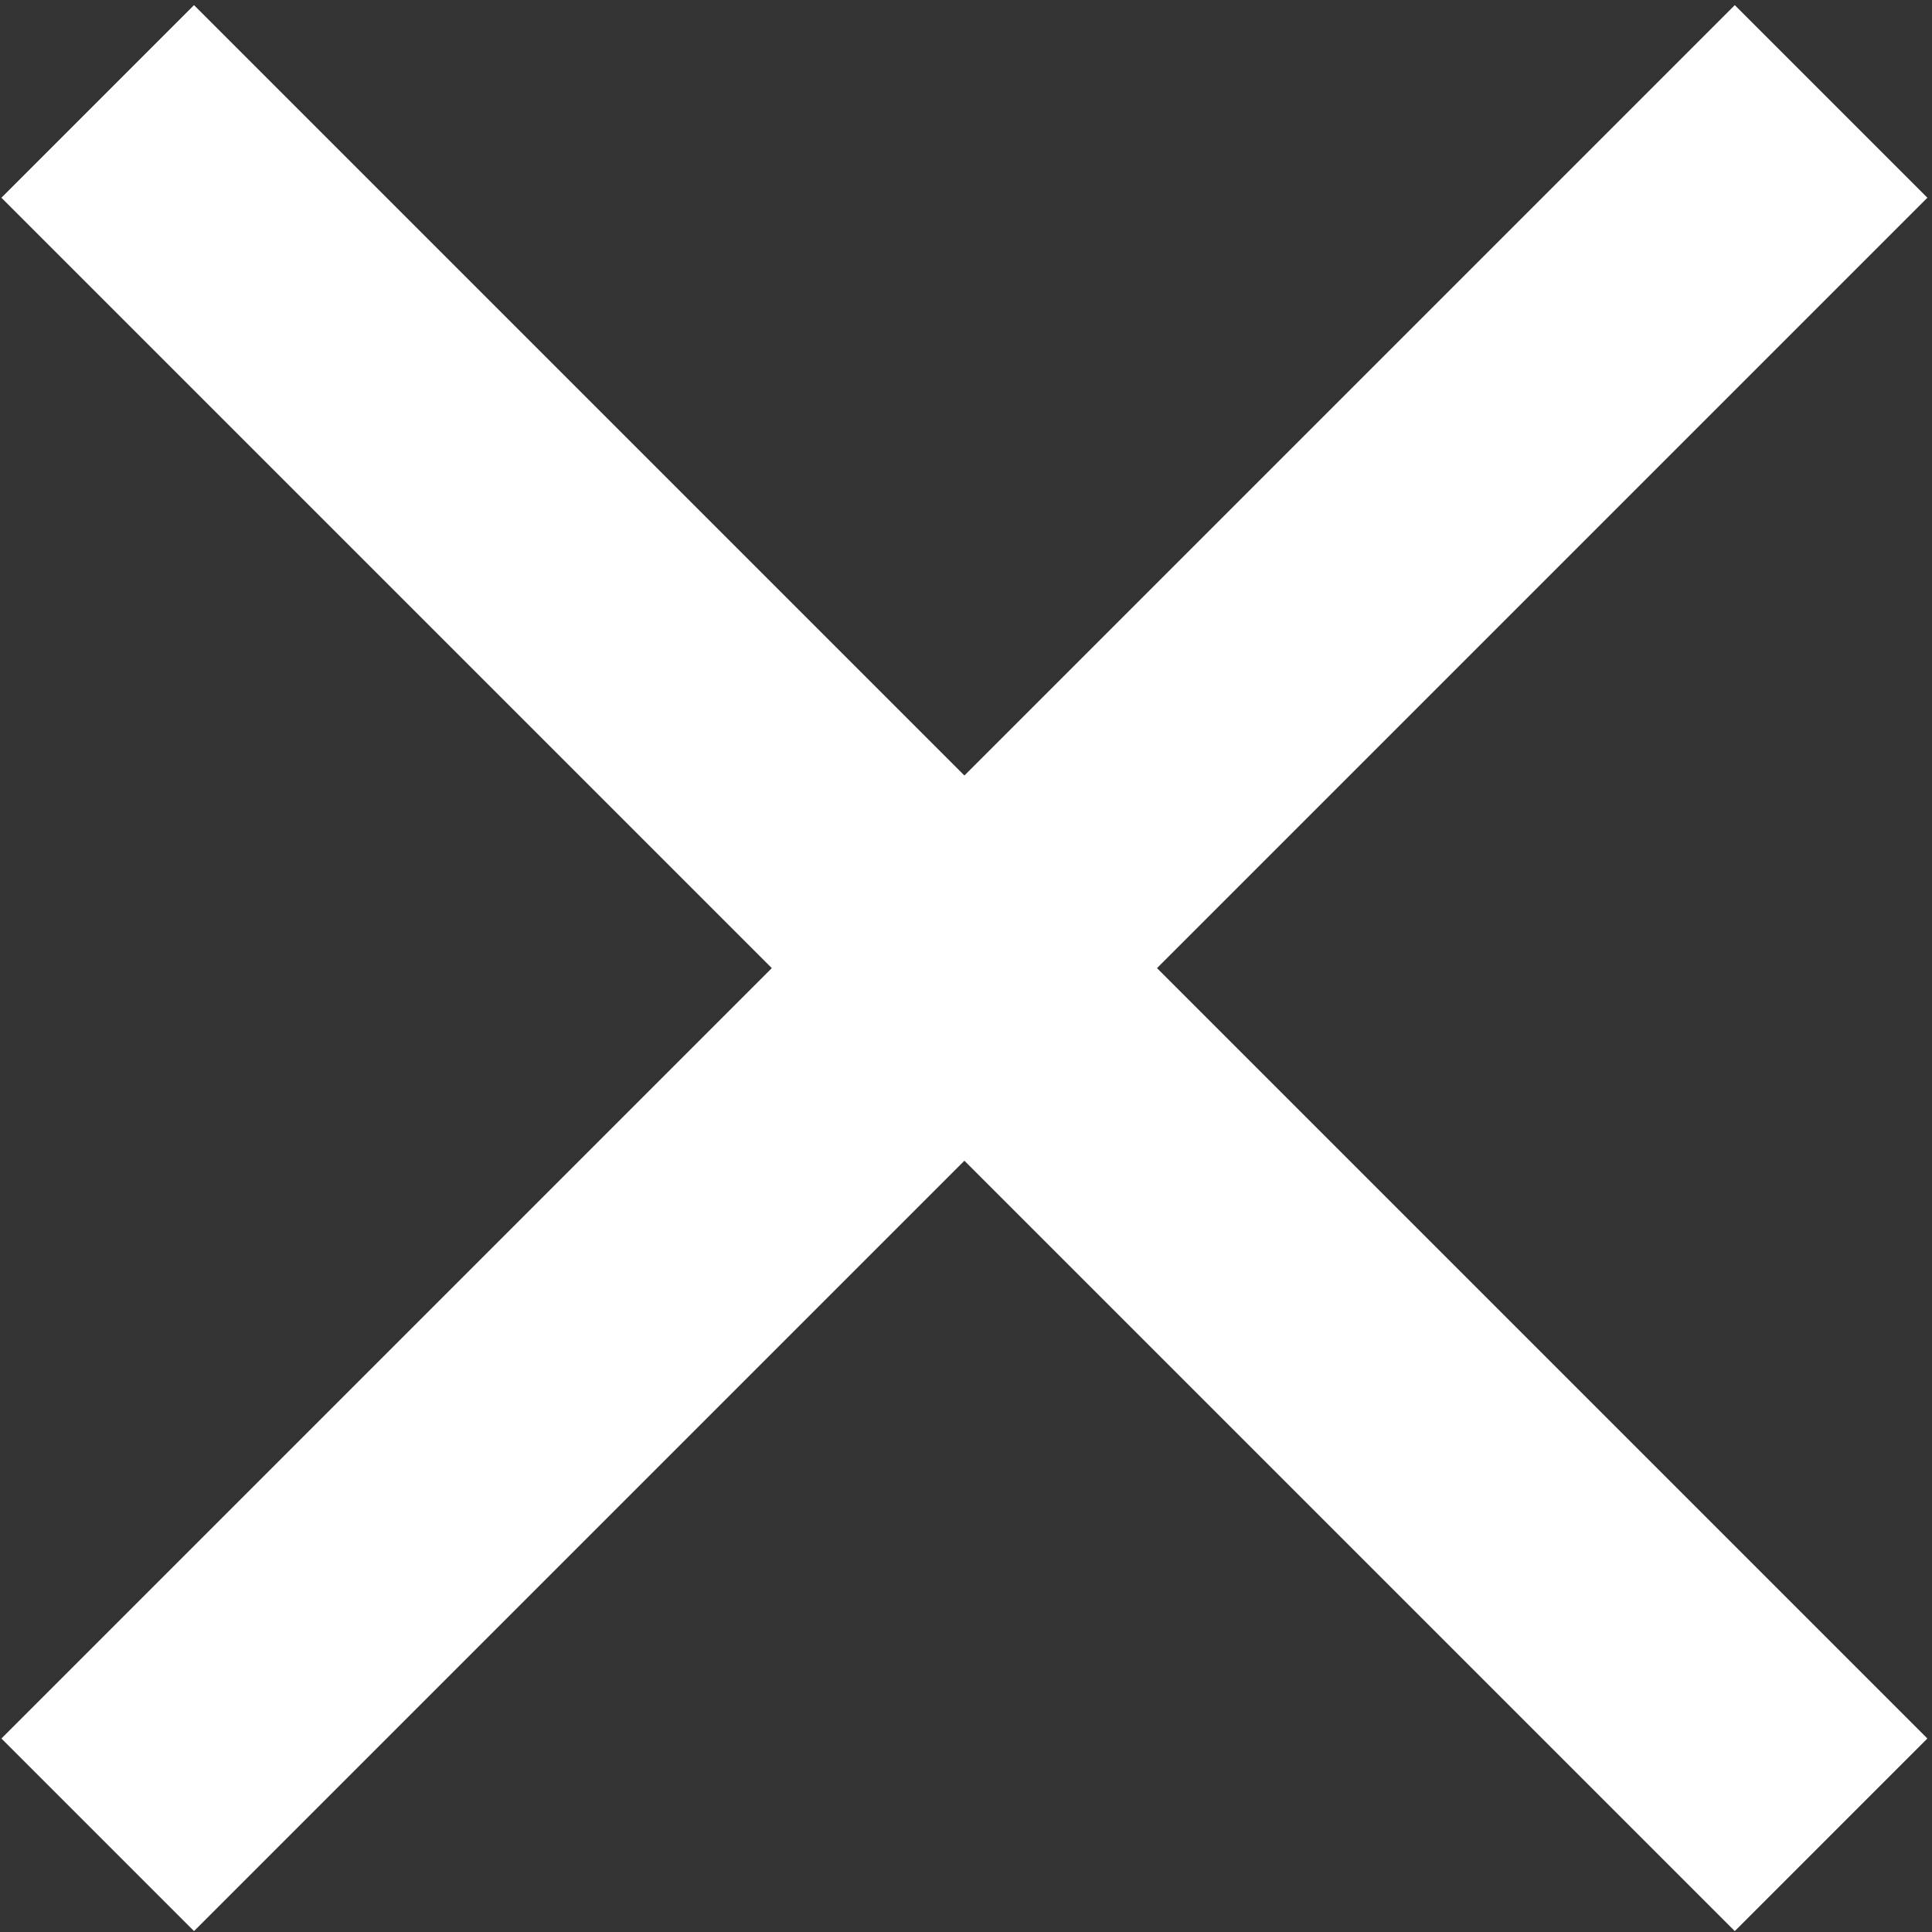 <?xml version="1.0" encoding="UTF-8"?> <svg xmlns="http://www.w3.org/2000/svg" width="281" height="281" viewBox="0 0 281 281" fill="none"><rect x="0" y="0" width="281" height="281" fill="#333333" stroke="none"/> <path d="M28.219 280.87L280.329 28.759L252.317 0.747L0.207 252.858L28.219 280.87Z" fill="white"></path> <path d="M0.205 28.758L252.316 280.869L280.328 252.857L28.217 0.746L0.205 28.758Z" fill="white"></path> </svg> 
